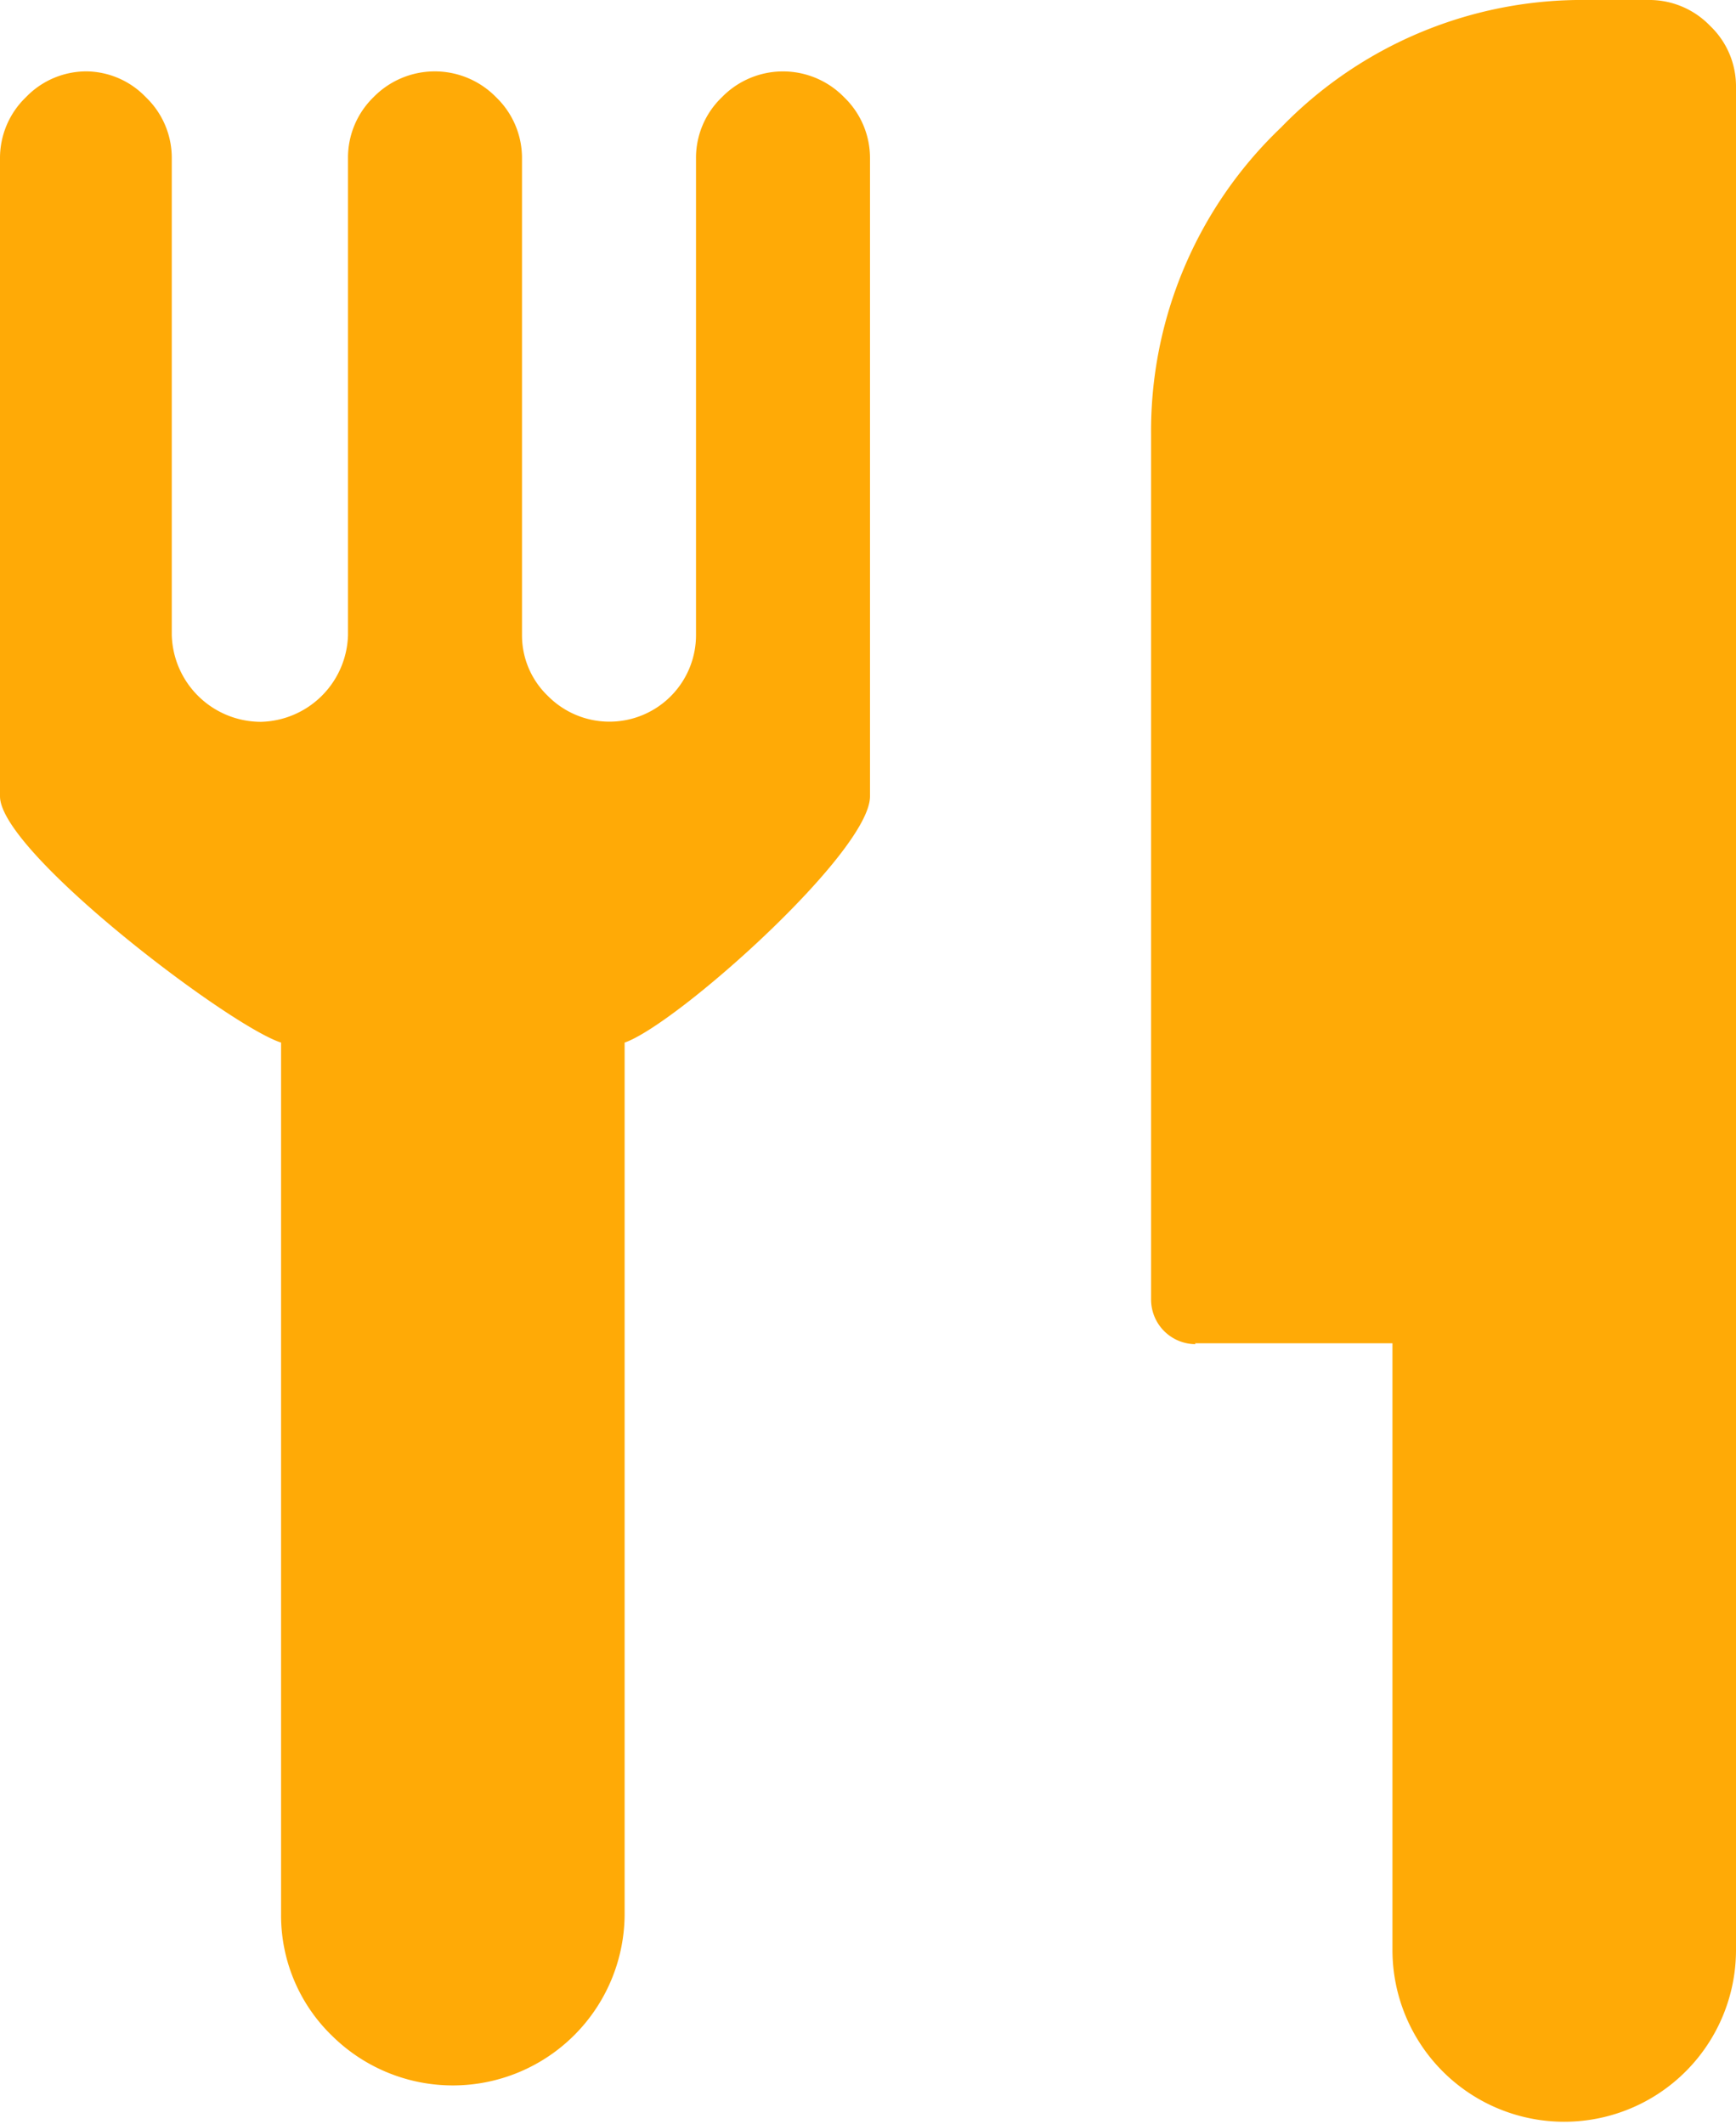 <svg xmlns="http://www.w3.org/2000/svg" viewBox="0 0 38.91 47.61">
    <title>eat</title>
    <path class="cls-1" d="M6.3,23.37V42.91a3.75,3.75,0,0,0,1.16,2.74A3.85,3.85,0,0,0,14,42.91V23.37c1.16-.4,5.5-4.27,5.5-5.52V3.55a1.89,1.89,0,0,0-.58-1.37,1.91,1.91,0,0,0-2.74,0,1.88,1.88,0,0,0-.58,1.37V14.23a1.94,1.94,0,0,1-3.32,1.37,1.88,1.88,0,0,1-.58-1.37V3.55a1.89,1.89,0,0,0-.58-1.37,1.92,1.92,0,0,0-2.75,0A1.89,1.89,0,0,0,7.8,3.55V14.23a2,2,0,0,1-1.95,1.95,2,2,0,0,1-2-1.95V3.55a1.88,1.88,0,0,0-.58-1.37A1.87,1.87,0,0,0,1.95,1.6a1.88,1.88,0,0,0-1.37.58A1.89,1.89,0,0,0,0,3.55v14.3C0,19.1,5.14,23,6.3,23.37Zm0,0"/>
    <path class="cls-1" d="M10.2,46.81h0Zm0,0"/>
    <path class="cls-1" d="M26.78,30.11h4.43v13.6a3.85,3.85,0,0,0,7.7,0V1.95A1.87,1.87,0,0,0,38.33.58,1.89,1.89,0,0,0,37,0h-1.4a9.4,9.4,0,0,0-6.89,2.86A9.4,9.4,0,0,0,25.8,9.75V29.13a1,1,0,0,0,1,1Zm0,0"/>
    <style>
        path{
        fill: #ffaa06;
        }
    </style>
</svg>
